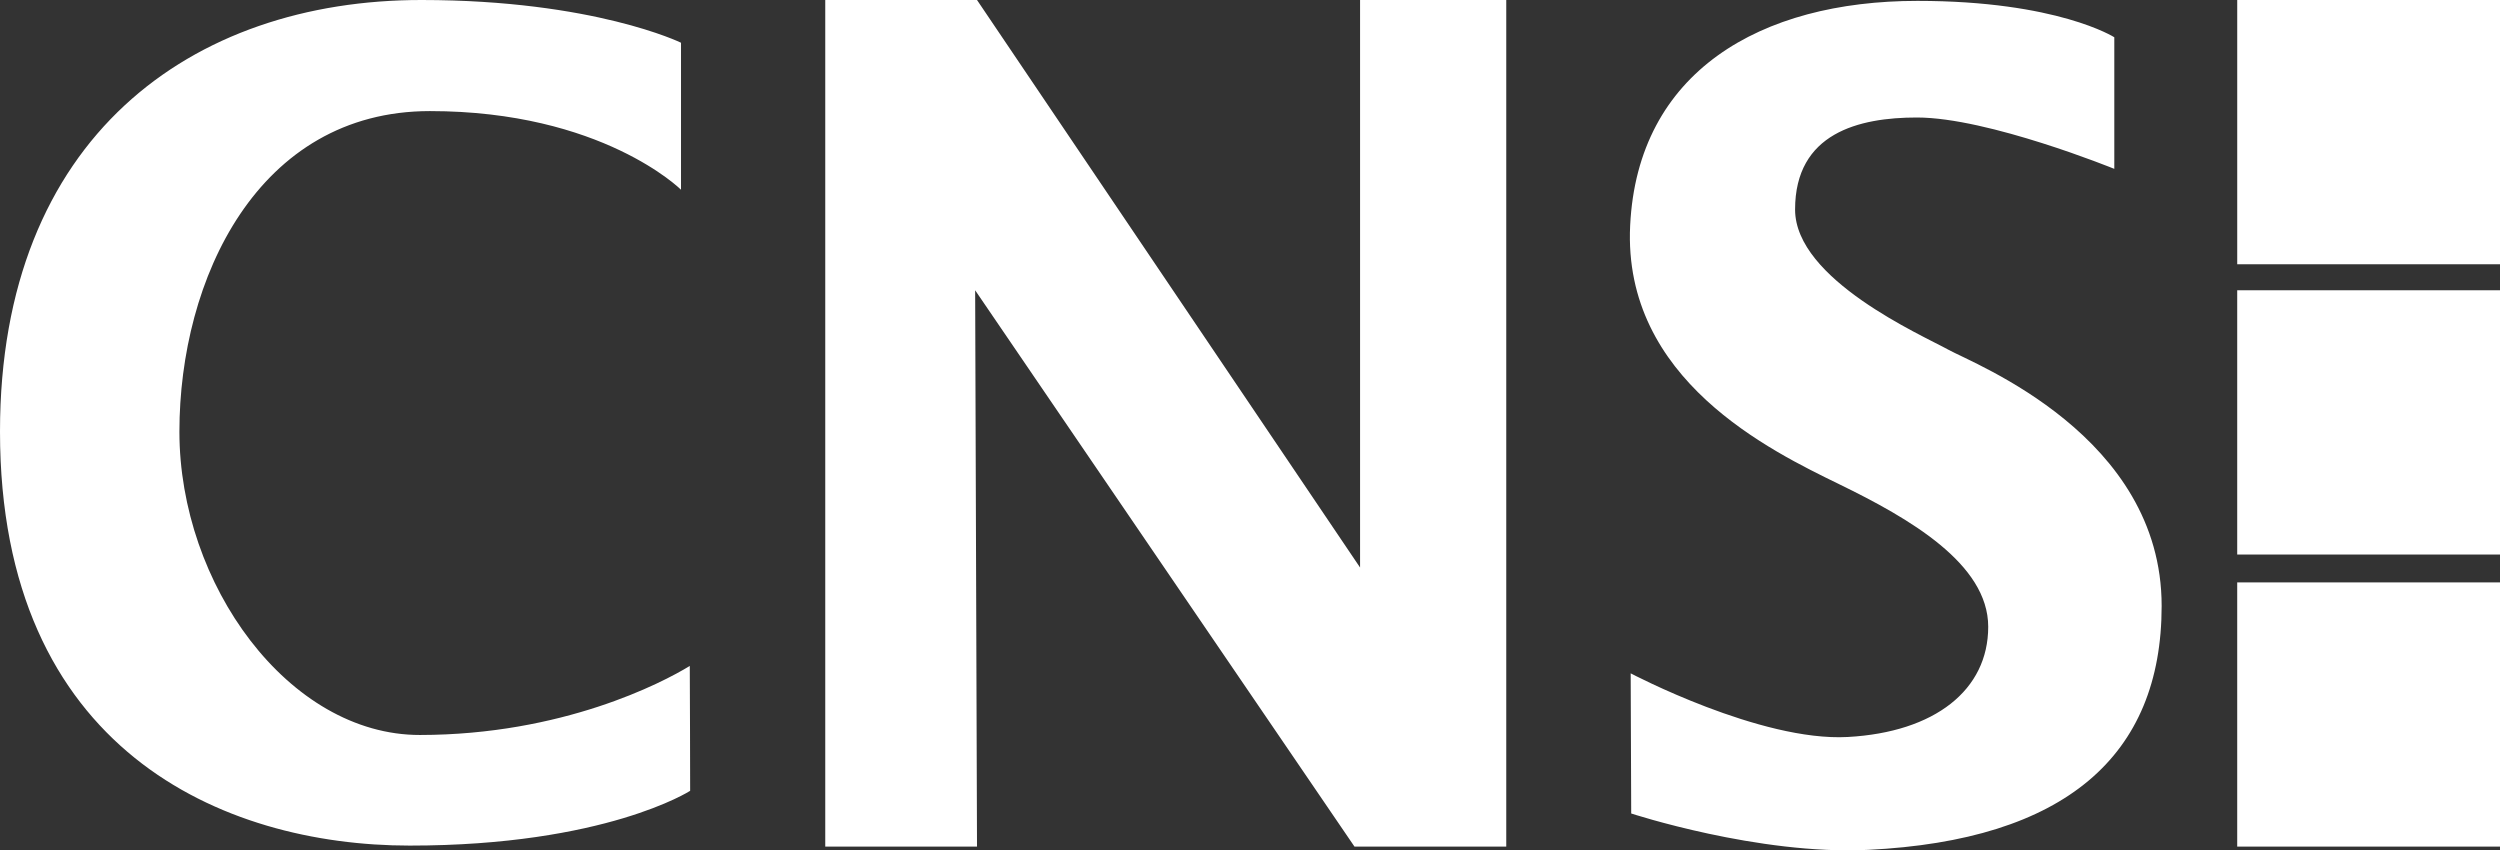 <?xml version="1.0" encoding="UTF-8"?>
<svg width="147px" height="50px" viewBox="0 0 147 50" version="1.1" xmlns="http://www.w3.org/2000/svg" xmlns:xlink="http://www.w3.org/1999/xlink">
    <rect x="0" y="0" width="147" height="50" fill="#333333" stroke="none"/>
    <title>CNS logo white</title>
    <g id="Home" stroke="none" stroke-width="1" fill="none" fill-rule="evenodd">
        <g id="≥1460px" transform="translate(-47, -42)" fill="#FFFFFF">
            <g id="White-nav-and-logo" transform="translate(47, 42)">
                <path d="M114.56,20.561 C113.027,19.712 105.551,16.44 105.551,12.32 C105.551,7.82 109.305,6.909 112.715,6.909 C116.907,6.909 124.321,9.929 124.321,9.929 L124.321,2.191 C124.321,2.191 120.977,0.052 112.746,0.052 C103.486,0.052 96.291,4.236 95.853,13.263 C95.413,22.324 104.112,26.506 108.178,28.488 C112.245,30.47 116.907,33.143 116.907,36.855 C116.907,40.567 113.778,43.052 108.648,43.335 C103.517,43.618 95.884,39.592 95.884,39.592 L95.915,47.833 C95.915,47.833 103.392,50.287 109.836,49.972 C121.405,49.407 127.105,44.467 127.105,35.628 C127.105,25.626 116.093,21.41 114.56,20.561 L114.56,20.561 Z M24.695,43.217 C16.969,43.225 10.549,34.355 10.549,25.383 C10.549,16.412 15.157,6.532 25.277,6.532 C35.397,6.532 40.043,11.156 40.043,11.156 L40.043,2.512 C40.043,2.512 34.923,0.008 24.804,1.08081556e-05 C11.262,-0.011 0,8.087 0,25.374 C0,44.09 13.098,49.719 24.088,49.721 C35.582,49.722 40.581,46.5 40.581,46.5 C40.581,46.5 40.567,39.152 40.559,39.157 C38.934,40.154 33.067,43.209 24.695,43.217 L24.695,43.217 Z M79.972,33.37 L57.448,2.16379633e-05 L48.525,2.16379633e-05 L48.525,49.782 L57.448,49.782 L57.339,17.068 L79.645,49.782 L88.568,49.782 L88.568,2.16379633e-05 L79.972,2.16379633e-05 L79.972,33.37 Z M131.548,49.782 L147,49.782 L147,34.246 L131.548,34.246 L131.548,49.782 Z M131.548,32.605 L147,32.605 L147,17.068 L131.548,17.068 L131.548,32.605 Z M131.549,15.537 L147,15.537 L147,0 L131.549,0 L131.549,15.537 Z" id="CNS-logo-white"></path>
            </g>
        </g>
    </g>
</svg>